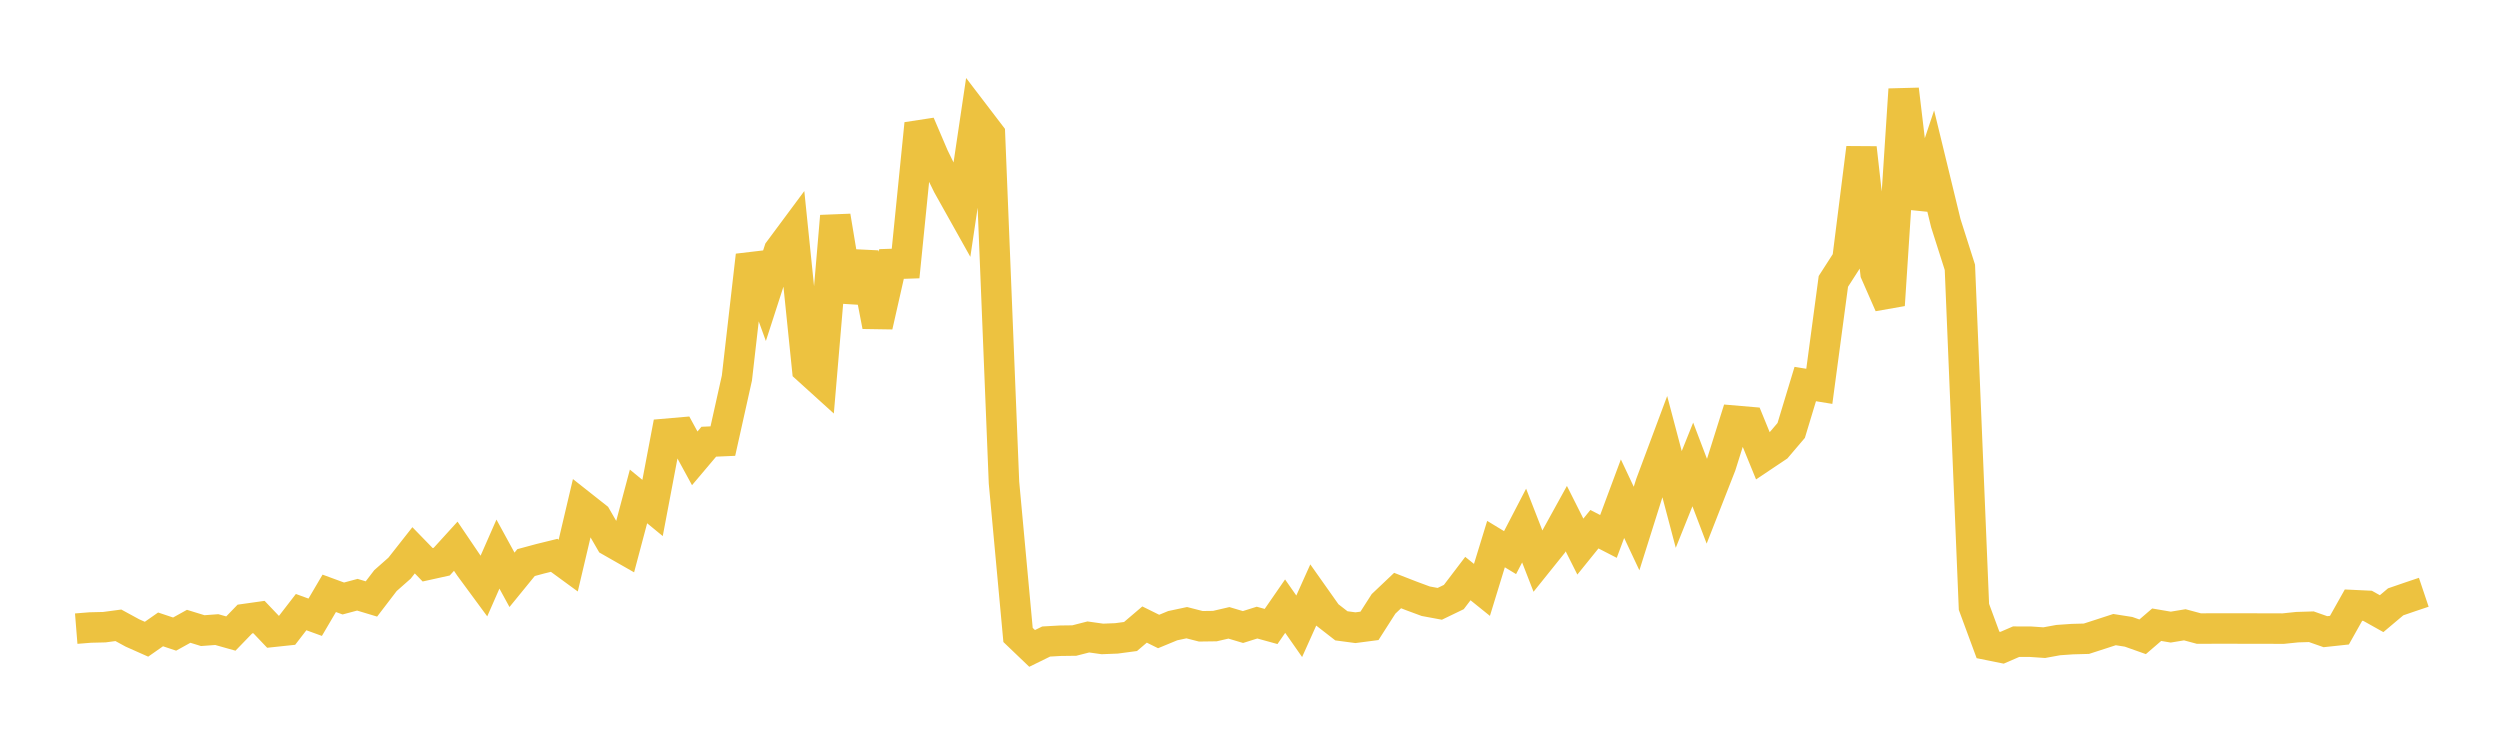 <svg width="164" height="48" xmlns="http://www.w3.org/2000/svg" xmlns:xlink="http://www.w3.org/1999/xlink"><path fill="none" stroke="rgb(237,194,64)" stroke-width="2" d="M5,41.239L5.922,41.165L6.844,41.143L7.766,41.02L8.689,41.523L9.611,41.933L10.533,41.288L11.455,41.596L12.377,41.085L13.299,41.369L14.222,41.301L15.144,41.561L16.066,40.608L16.988,40.478L17.91,41.447L18.832,41.349L19.754,40.155L20.677,40.491L21.599,38.922L22.521,39.261L23.443,39.014L24.365,39.292L25.287,38.087L26.21,37.272L27.132,36.1L28.054,37.049L28.976,36.845L29.898,35.832L30.82,37.194L31.743,38.448L32.665,36.349L33.587,38.036L34.509,36.906L35.431,36.657L36.353,36.43L37.275,37.104L38.198,33.185L39.12,33.913L40.042,35.507L40.964,36.033L41.886,32.565L42.808,33.323L43.731,28.455L44.653,28.375L45.575,30.067L46.497,28.976L47.419,28.936L48.341,24.798L49.263,16.753L50.186,19.291L51.108,16.44L52.03,15.198L52.952,24.196L53.874,25.031L54.796,14.181L55.719,19.733L56.641,16.612L57.563,21.392L58.485,17.318L59.407,17.287L60.329,8.114L61.251,10.271L62.174,12.157L63.096,13.804L64.018,7.603L64.94,8.81L65.862,31.661L66.784,41.653L67.707,42.536L68.629,42.084L69.551,42.032L70.473,42.02L71.395,41.784L72.317,41.914L73.24,41.878L74.162,41.755L75.084,40.97L76.006,41.426L76.928,41.045L77.85,40.848L78.772,41.084L79.695,41.072L80.617,40.858L81.539,41.133L82.461,40.843L83.383,41.097L84.305,39.763L85.228,41.084L86.15,39.032L87.072,40.337L87.994,41.054L88.916,41.177L89.838,41.056L90.76,39.614L91.683,38.74L92.605,39.099L93.527,39.44L94.449,39.611L95.371,39.166L96.293,37.954L97.216,38.697L98.138,35.692L99.06,36.252L99.982,34.477L100.904,36.844L101.826,35.696L102.749,34.022L103.671,35.857L104.593,34.716L105.515,35.19L106.437,32.714L107.359,34.672L108.281,31.747L109.204,29.275L110.126,32.764L111.048,30.467L111.97,32.887L112.892,30.534L113.814,27.602L114.737,27.681L115.659,29.937L116.581,29.32L117.503,28.237L118.425,25.193L119.347,25.343L120.269,18.459L121.192,17.024L122.114,9.703L123.036,17.911L123.958,20.014L124.88,5.865L125.802,13.608L126.725,10.85L127.647,14.644L128.569,17.538L129.491,39.811L130.413,42.307L131.335,42.493L132.257,42.094L133.18,42.095L134.102,42.158L135.024,41.99L135.946,41.926L136.868,41.901L137.79,41.603L138.713,41.302L139.635,41.447L140.557,41.774L141.479,40.981L142.401,41.138L143.323,40.986L144.246,41.234L145.168,41.231L146.09,41.229L147.012,41.232L147.934,41.232L148.856,41.235L149.778,41.237L150.701,41.142L151.623,41.114L152.545,41.438L153.467,41.339L154.389,39.697L155.311,39.74L156.234,40.256L157.156,39.48L158.078,39.163L159,38.853"></path></svg>